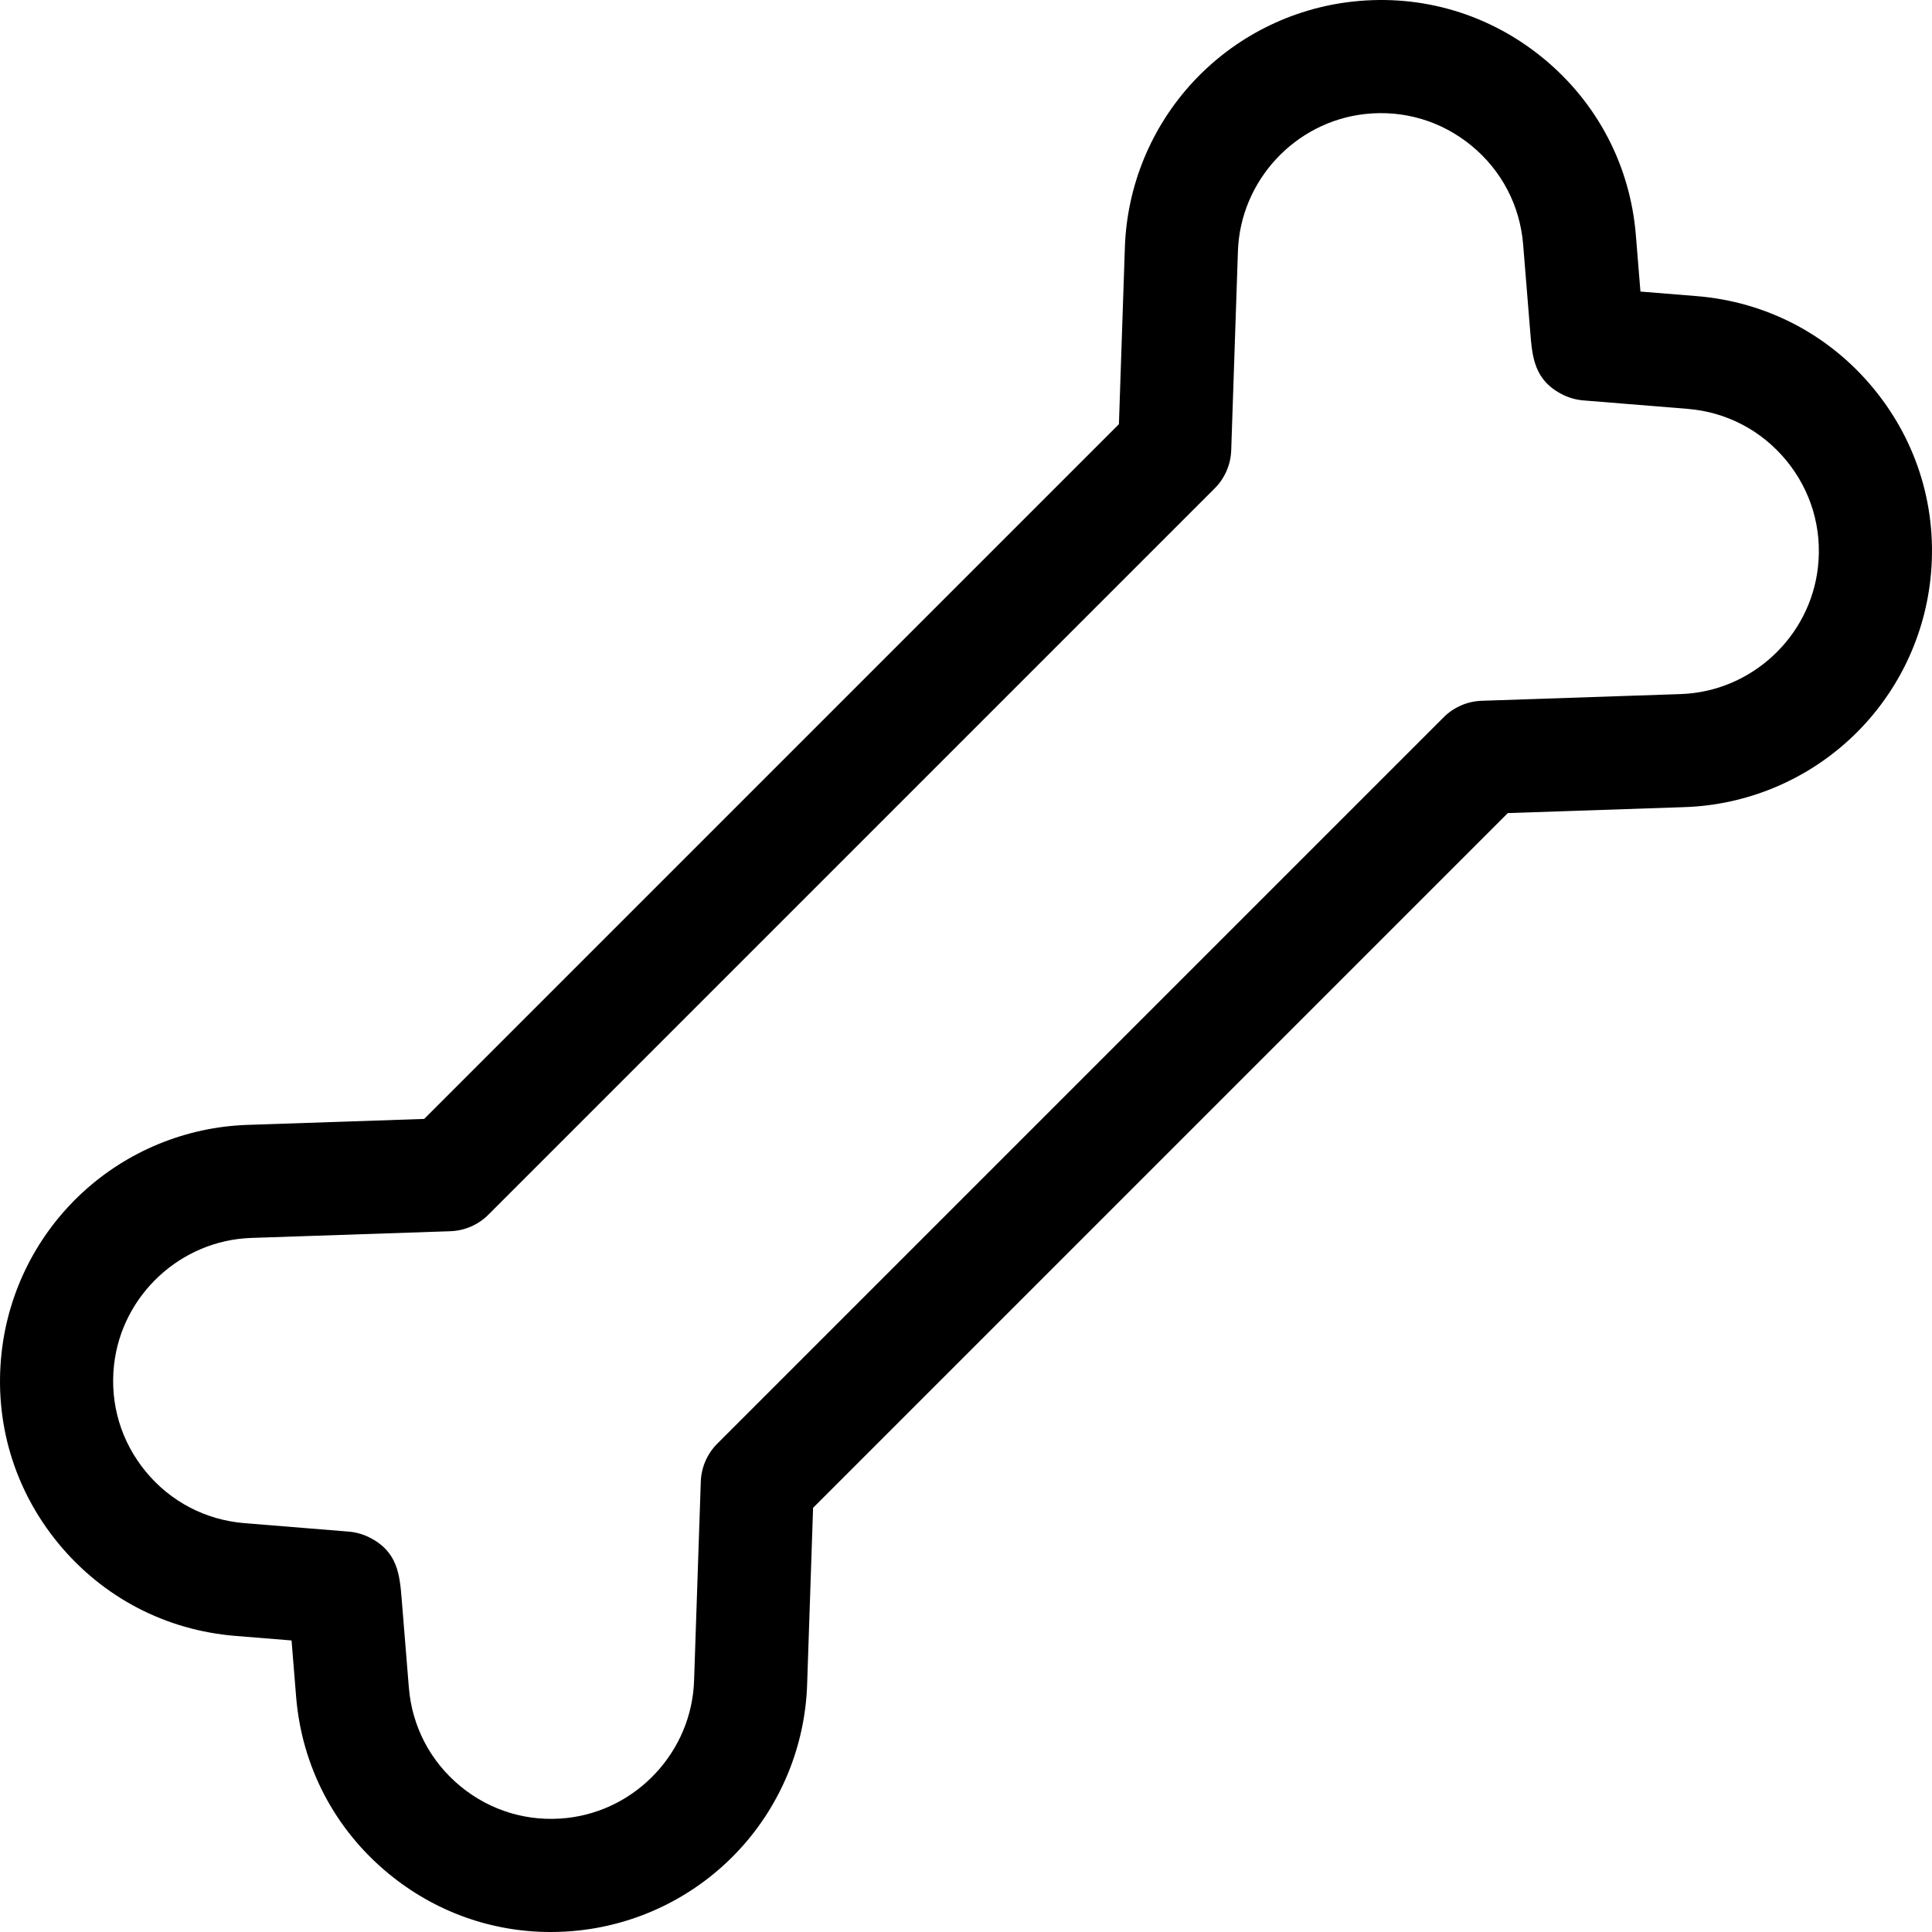 <svg id="Layer_1" enable-background="new 0 0 512.438 512.438" height="512" viewBox="0 0 512.438 512.438" width="512" xmlns="http://www.w3.org/2000/svg"><g><path d="m496.909 103.015c-11.783-14.287-28.438-22.98-46.896-24.476l-14.908-1.209c-.587-7.248-1.208-14.908-1.208-14.907-1.497-18.459-10.189-35.114-24.477-46.896s-32.288-17.145-50.699-15.101c-16.212 1.801-31.243 9.385-42.325 21.354s-17.487 27.54-18.037 43.842l-1.58 46.887c-46.011 46.01-138.343 138.349-184.268 184.271l-46.887 1.581c-16.303.549-31.873 6.955-43.843 18.037-11.968 11.082-19.552 26.114-21.353 42.325-2.045 18.406 3.317 36.411 15.1 50.699 11.783 14.287 28.438 22.98 46.896 24.477l14.908 1.209c.588 7.249 1.208 14.907 1.208 14.908 1.497 18.459 10.19 35.114 24.478 46.896 12.296 10.141 27.346 15.526 43.036 15.526 2.54 0 5.097-.142 7.662-.427 16.212-1.801 31.244-9.385 42.326-21.354s17.488-27.539 18.038-43.842l1.58-46.886c46.015-46.014 138.34-138.346 184.268-184.272l46.887-1.58c16.302-.55 31.872-6.956 43.842-18.037 11.969-11.082 19.553-26.113 21.354-42.325 2.044-18.407-3.318-36.412-15.102-50.7zm-14.715 47.386c-2.064 18.578-17.709 33.063-36.391 33.692l-52.803 1.78c-3.801.128-7.412 1.696-10.101 4.385l-96.345 96.345c-.069.068-.137.138-.204.207l-96.09 96.091c-2.689 2.689-4.257 6.3-4.385 10.101l-1.78 52.802c-.629 18.682-15.114 34.327-33.693 36.391-10.274 1.14-20.323-1.852-28.297-8.428-7.975-6.577-12.827-15.874-13.663-26.176l-1.89-23.301c-.531-6.551-1.033-12.739-8.593-16.519-1.717-.858-3.583-1.379-5.496-1.535l-27.615-2.239c-10.303-.836-19.6-5.688-26.176-13.663s-9.57-18.024-8.428-28.298c2.064-18.578 17.708-33.063 36.391-33.692l52.803-1.78c3.801-.128 7.412-1.696 10.101-4.385l96.345-96.345c.064-.064.127-.128.19-.193l96.104-96.104c2.689-2.689 4.257-6.3 4.385-10.101l1.78-52.803c.629-18.682 15.114-34.326 33.692-36.391 10.273-1.141 20.324 1.852 28.298 8.429s12.827 15.873 13.662 26.176l1.89 23.301c.531 6.551 1.034 12.739 8.593 16.519 1.717.858 3.583 1.379 5.496 1.535l27.615 2.239c10.303.835 19.599 5.688 26.176 13.662 6.577 7.975 9.57 18.024 8.429 28.298z"/></g></svg>